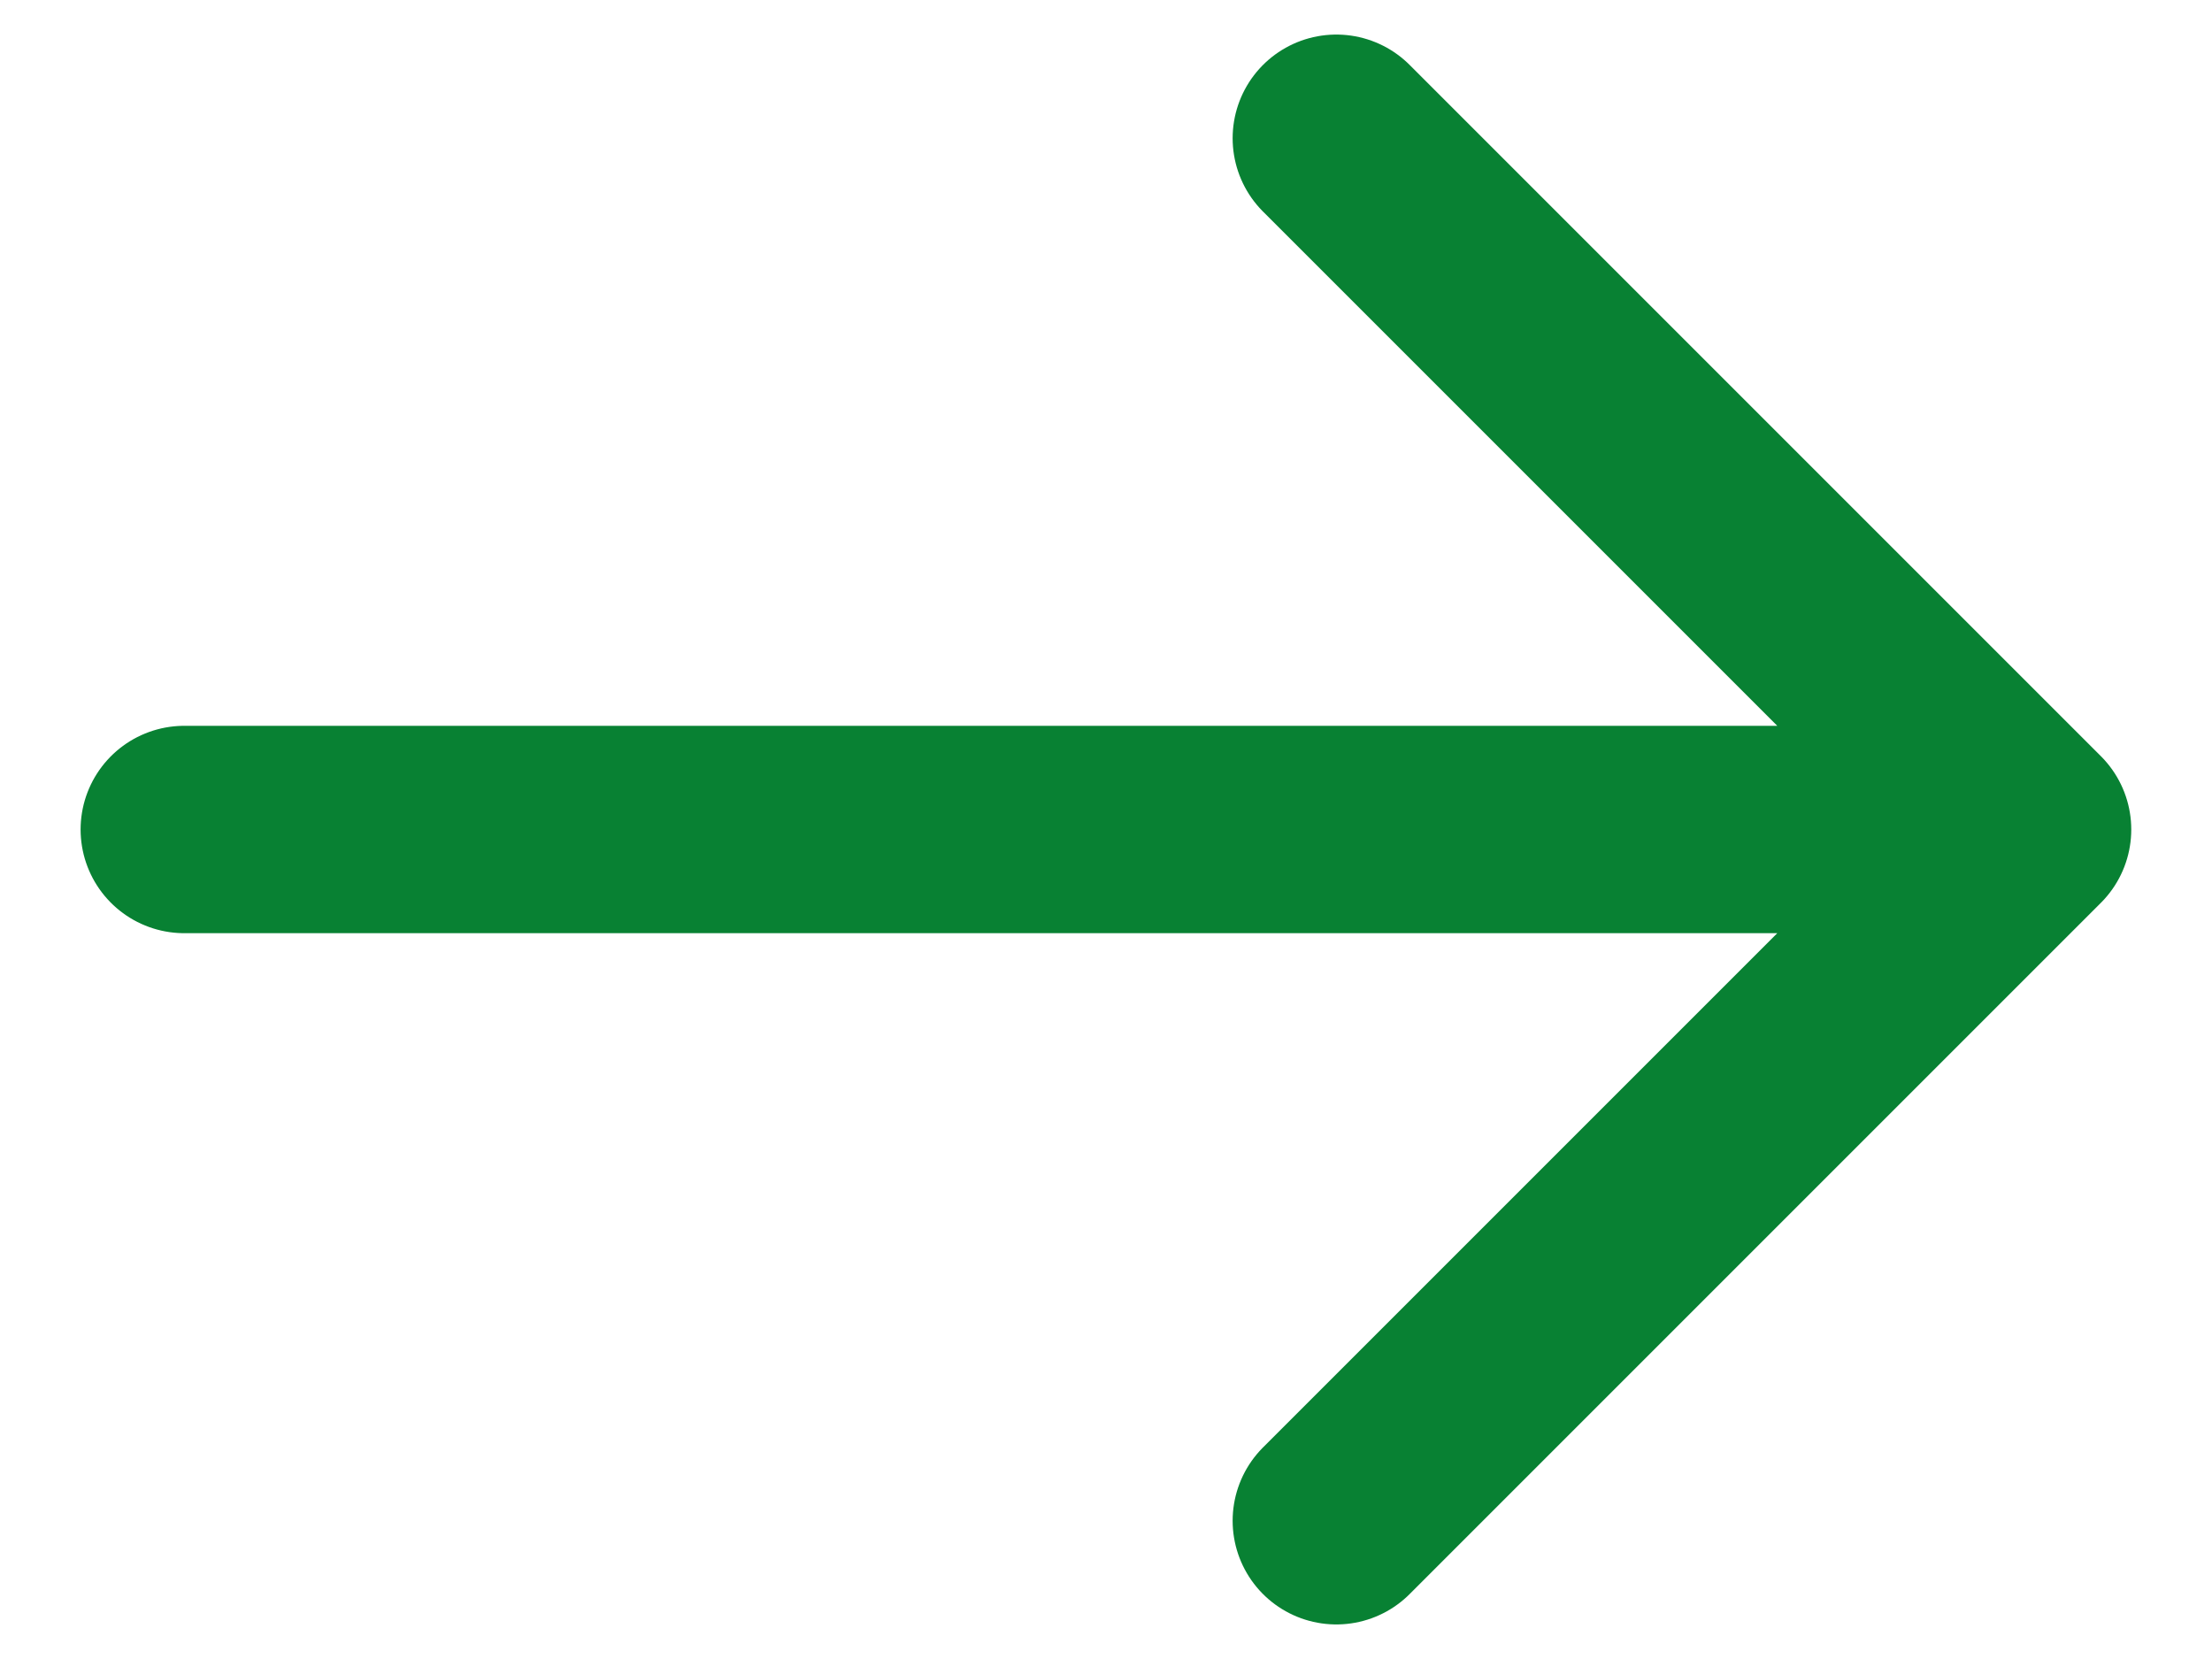 <svg width="16" height="12" viewBox="0 0 16 12" fill="none" xmlns="http://www.w3.org/2000/svg">
<path d="M1.333 6L14.666 6M14.666 6L9.666 11M14.666 6L9.666 1" stroke="#088133" stroke-width="1.5" stroke-linecap="round" stroke-linejoin="round"/>
</svg>
